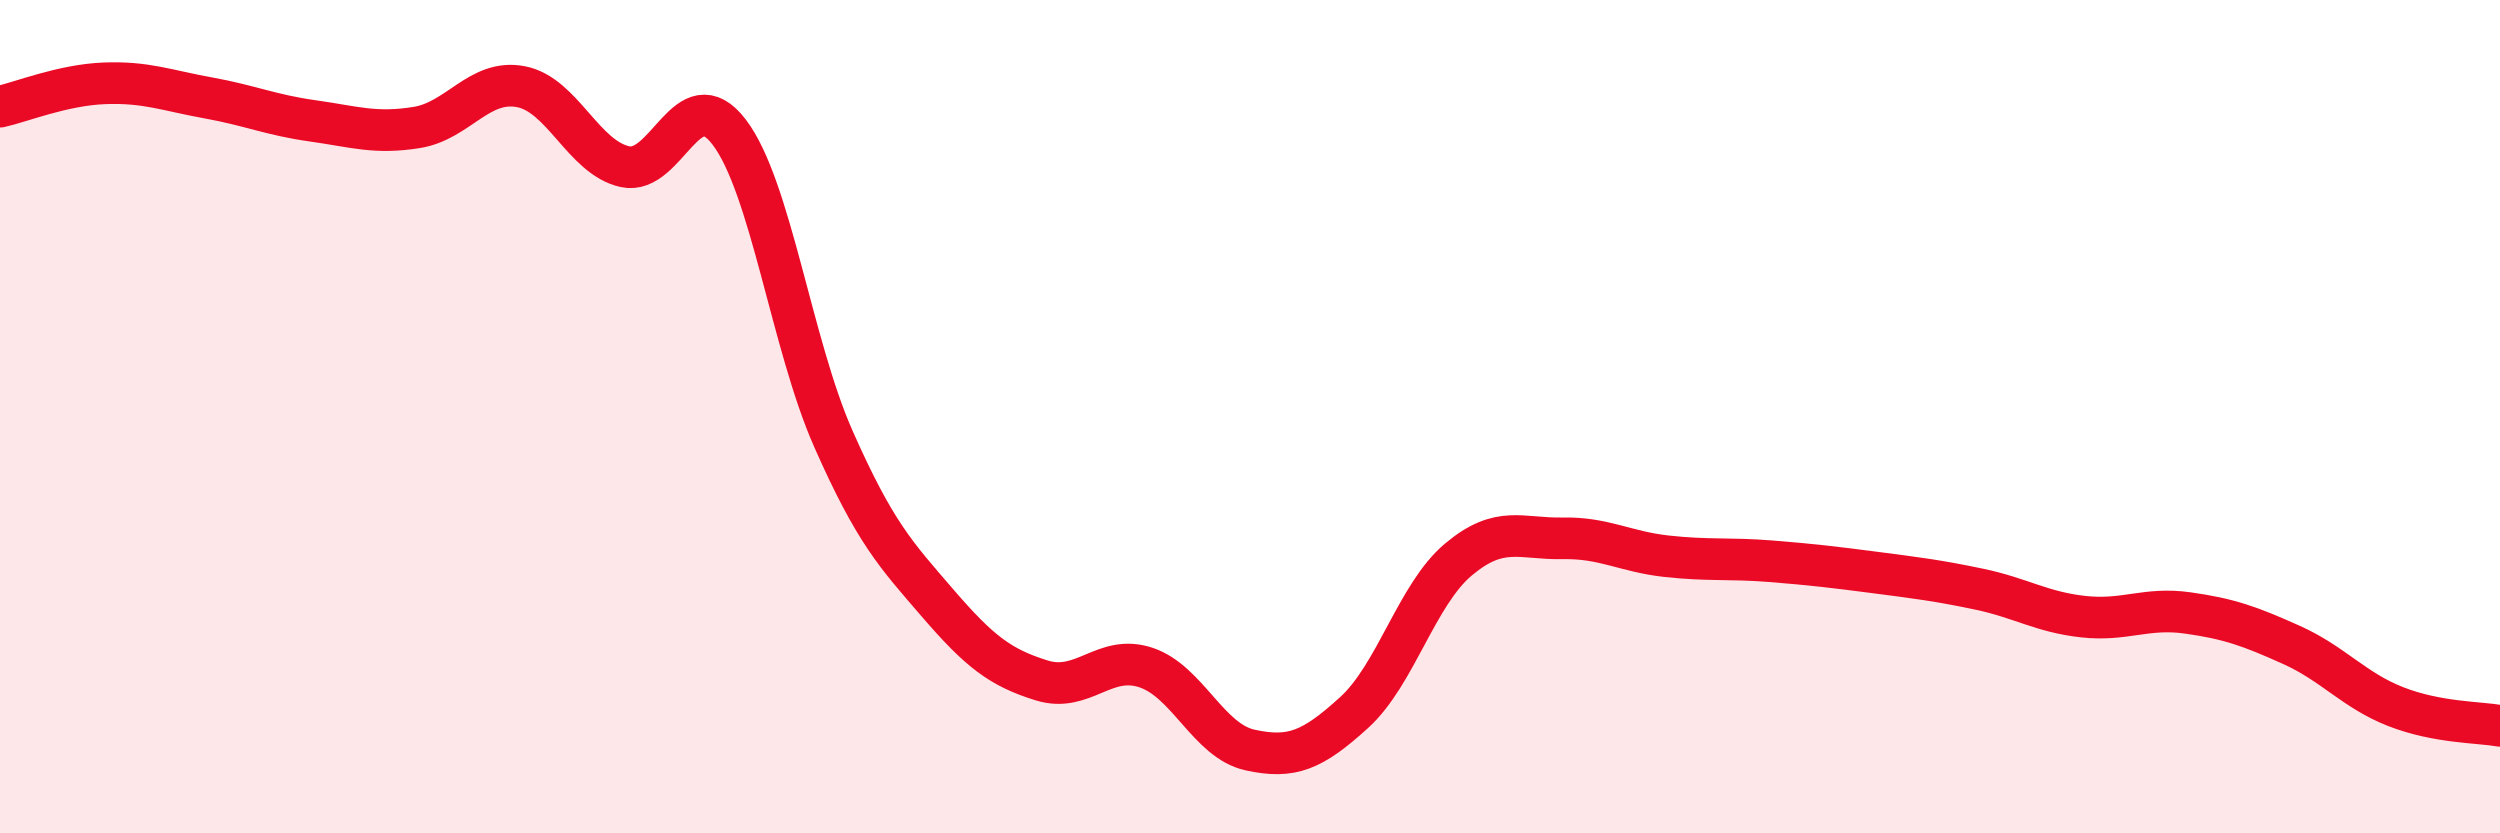 
    <svg width="60" height="20" viewBox="0 0 60 20" xmlns="http://www.w3.org/2000/svg">
      <path
        d="M 0,2.56 C 0.5,2.45 1.5,2.04 2.5,2 C 3.5,1.96 4,2.17 5,2.35 C 6,2.53 6.5,2.76 7.5,2.9 C 8.5,3.04 9,3.22 10,3.06 C 11,2.9 11.5,1.89 12.5,2.08 C 13.5,2.27 14,3.78 15,4 C 16,4.22 16.5,1.86 17.5,3.17 C 18.5,4.48 19,8.27 20,10.53 C 21,12.79 21.5,13.31 22.5,14.47 C 23.5,15.63 24,16.02 25,16.33 C 26,16.64 26.5,15.69 27.5,16.02 C 28.5,16.35 29,17.78 30,18 C 31,18.22 31.5,18.01 32.5,17.1 C 33.5,16.19 34,14.27 35,13.43 C 36,12.59 36.5,12.94 37.5,12.92 C 38.5,12.9 39,13.24 40,13.35 C 41,13.46 41.5,13.39 42.5,13.47 C 43.5,13.55 44,13.61 45,13.74 C 46,13.87 46.5,13.93 47.5,14.14 C 48.5,14.35 49,14.69 50,14.8 C 51,14.91 51.5,14.57 52.5,14.71 C 53.5,14.85 54,15.03 55,15.48 C 56,15.93 56.5,16.57 57.5,16.96 C 58.5,17.35 59.5,17.33 60,17.42L60 20L0 20Z"
        fill="#EB0A25"
        opacity="0.1"
        stroke-linecap="round"
        stroke-linejoin="round"
      />
      <path
        d="M 0,2.56 C 0.5,2.45 1.5,2.04 2.5,2 C 3.5,1.96 4,2.17 5,2.35 C 6,2.53 6.5,2.76 7.5,2.9 C 8.5,3.04 9,3.22 10,3.06 C 11,2.9 11.5,1.89 12.5,2.08 C 13.5,2.27 14,3.78 15,4 C 16,4.22 16.5,1.86 17.5,3.17 C 18.5,4.48 19,8.27 20,10.53 C 21,12.79 21.5,13.31 22.5,14.47 C 23.5,15.63 24,16.02 25,16.33 C 26,16.64 26.5,15.69 27.5,16.02 C 28.5,16.35 29,17.78 30,18 C 31,18.22 31.5,18.01 32.5,17.1 C 33.5,16.19 34,14.27 35,13.43 C 36,12.59 36.5,12.94 37.5,12.92 C 38.5,12.9 39,13.24 40,13.35 C 41,13.46 41.5,13.39 42.5,13.47 C 43.5,13.55 44,13.61 45,13.74 C 46,13.87 46.5,13.93 47.5,14.14 C 48.5,14.35 49,14.69 50,14.8 C 51,14.91 51.5,14.57 52.5,14.71 C 53.5,14.85 54,15.03 55,15.48 C 56,15.93 56.5,16.57 57.5,16.96 C 58.5,17.35 59.5,17.33 60,17.42"
        stroke="#EB0A25"
        stroke-width="1"
        fill="none"
        stroke-linecap="round"
        stroke-linejoin="round"
      />
    </svg>
  